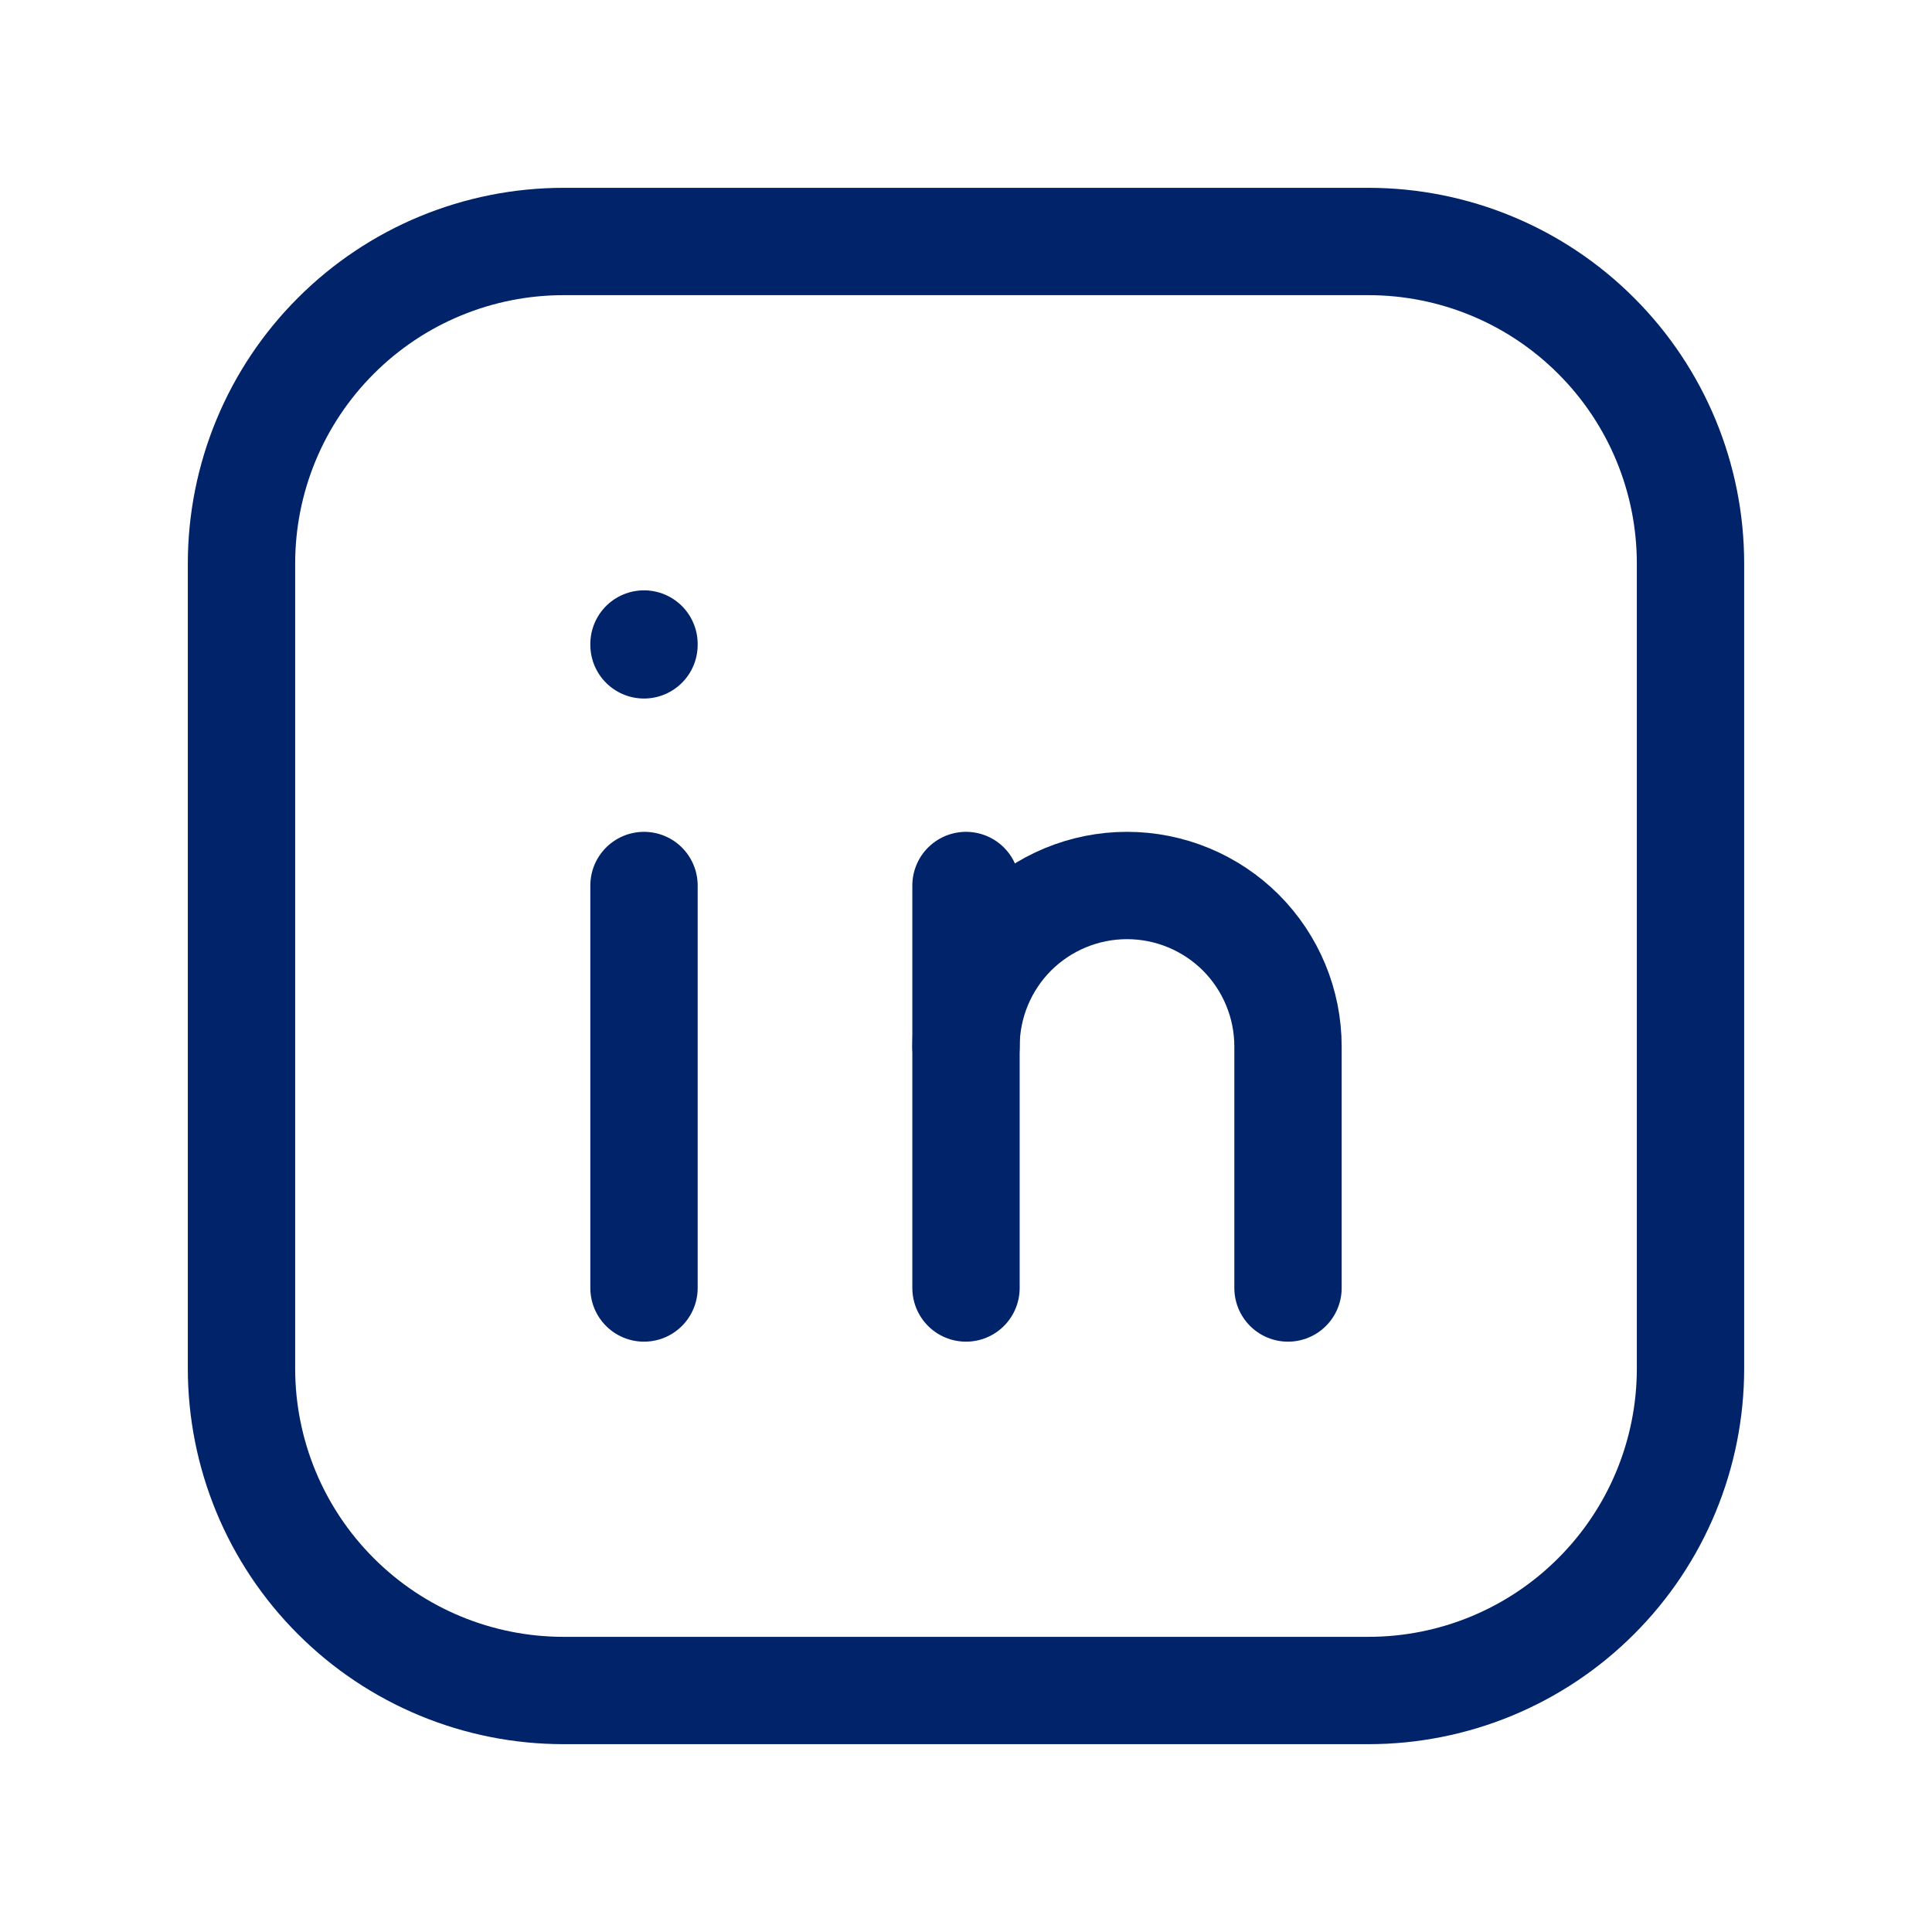 <svg width="18" height="18" viewBox="0 0 18 18" fill="none" xmlns="http://www.w3.org/2000/svg">
<g clip-path="url(#clip0_128_1951)">
<path d="M6 8.25V12" stroke="#002369" stroke-linecap="round" stroke-linejoin="round"/>
<path d="M6 6V6.008" stroke="#002369" stroke-linecap="round" stroke-linejoin="round"/>
<path d="M9 12V8.25" stroke="#002369" stroke-linecap="round" stroke-linejoin="round"/>
<path d="M12 12V9.75C12 9.352 11.842 8.971 11.561 8.689C11.279 8.408 10.898 8.25 10.5 8.25C10.102 8.25 9.721 8.408 9.439 8.689C9.158 8.971 9 9.352 9 9.75" stroke="#002369" stroke-linecap="round" stroke-linejoin="round"/>
<path d="M2.25 5.25C2.25 4.454 2.566 3.691 3.129 3.129C3.691 2.566 4.454 2.25 5.25 2.25H12.75C13.546 2.25 14.309 2.566 14.871 3.129C15.434 3.691 15.75 4.454 15.75 5.25V12.75C15.75 13.546 15.434 14.309 14.871 14.871C14.309 15.434 13.546 15.75 12.75 15.75H5.25C4.454 15.75 3.691 15.434 3.129 14.871C2.566 14.309 2.25 13.546 2.25 12.75V5.25Z" stroke="#002369" stroke-linecap="round" stroke-linejoin="round"/>
</g>
<defs>
<clipPath id="clip0_128_1951">
<rect width="18" height="18" fill="white"/>
</clipPath>
</defs>
</svg>
